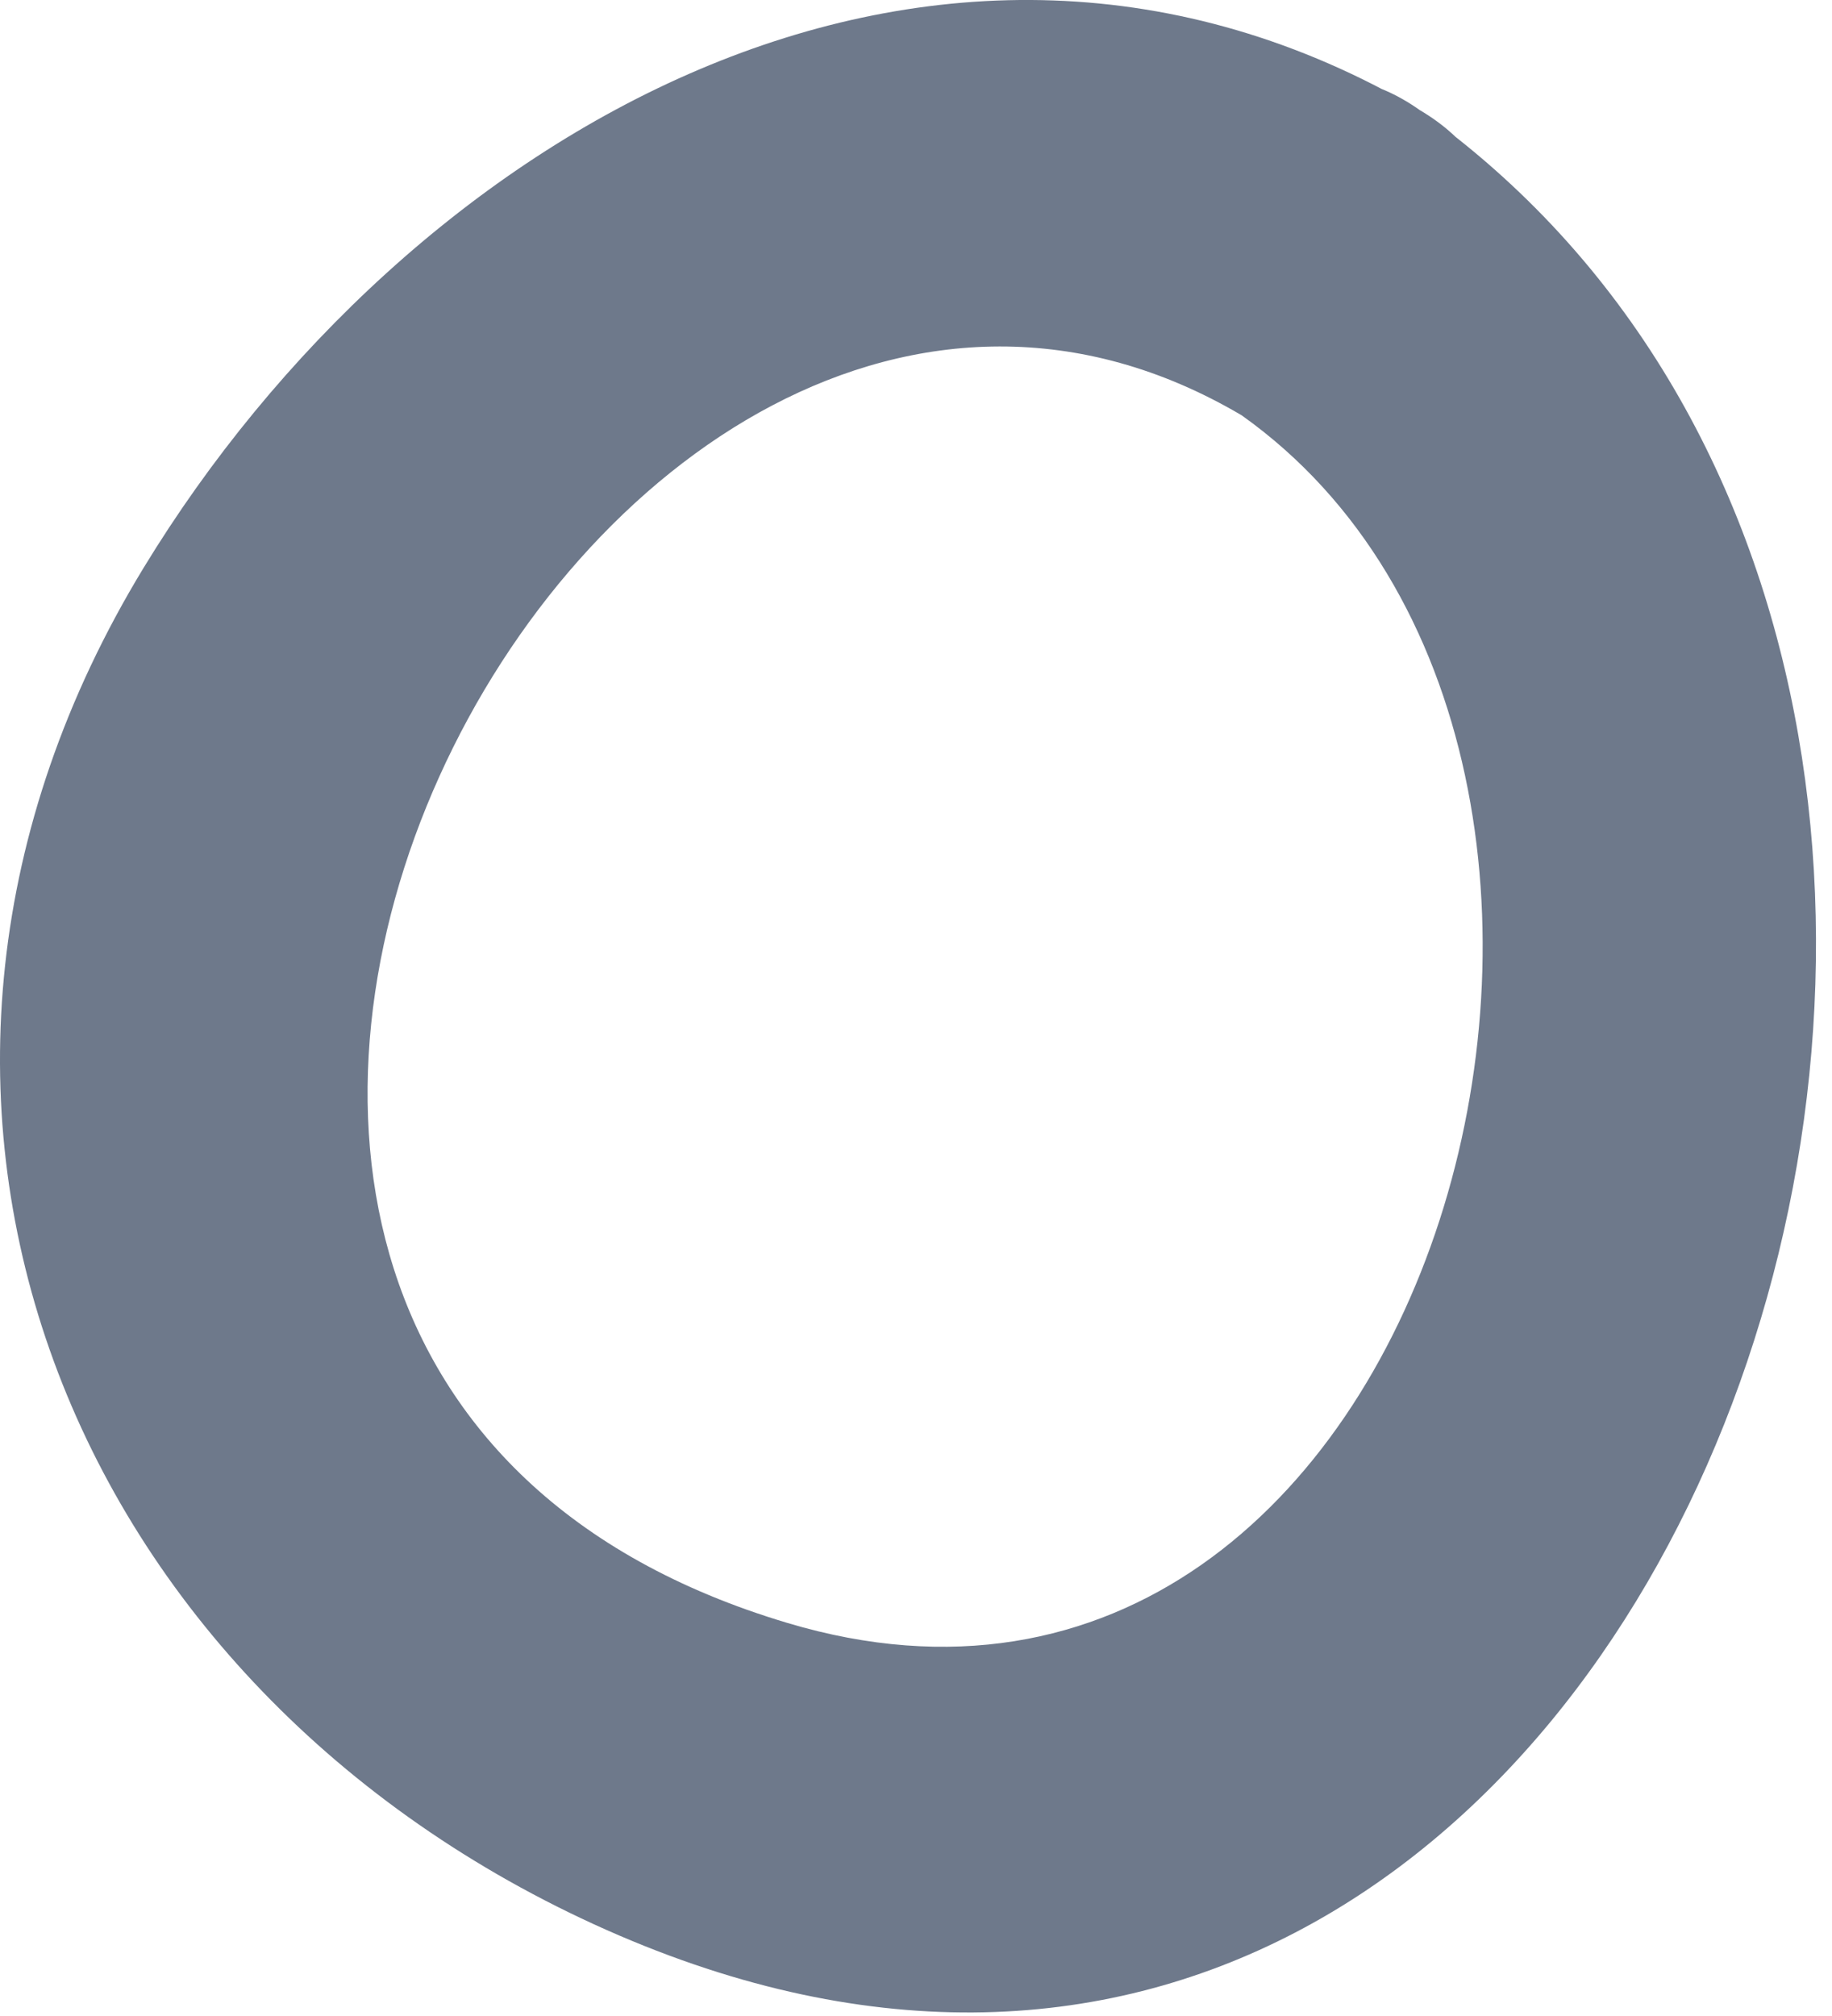 <?xml version="1.0" encoding="UTF-8"?> <svg xmlns="http://www.w3.org/2000/svg" width="40" height="44" viewBox="0 0 40 44" fill="none"> <path d="M31.001 2.404C20.433 -3.814 8.902 2.924 3.136 12.392C-3.786 23.764 1.305 36.651 12.97 41.999C36.514 52.778 49.207 15.337 31.001 2.404C26.939 -0.472 23.095 6.21 27.11 9.064C37.588 16.506 31.459 39.688 17.194 35.422C-2.122 29.66 12.931 0.711 27.11 9.064C31.406 11.591 35.285 4.926 31.001 2.404Z" fill="#4A586E" fill-opacity="0.8"></path> </svg> 